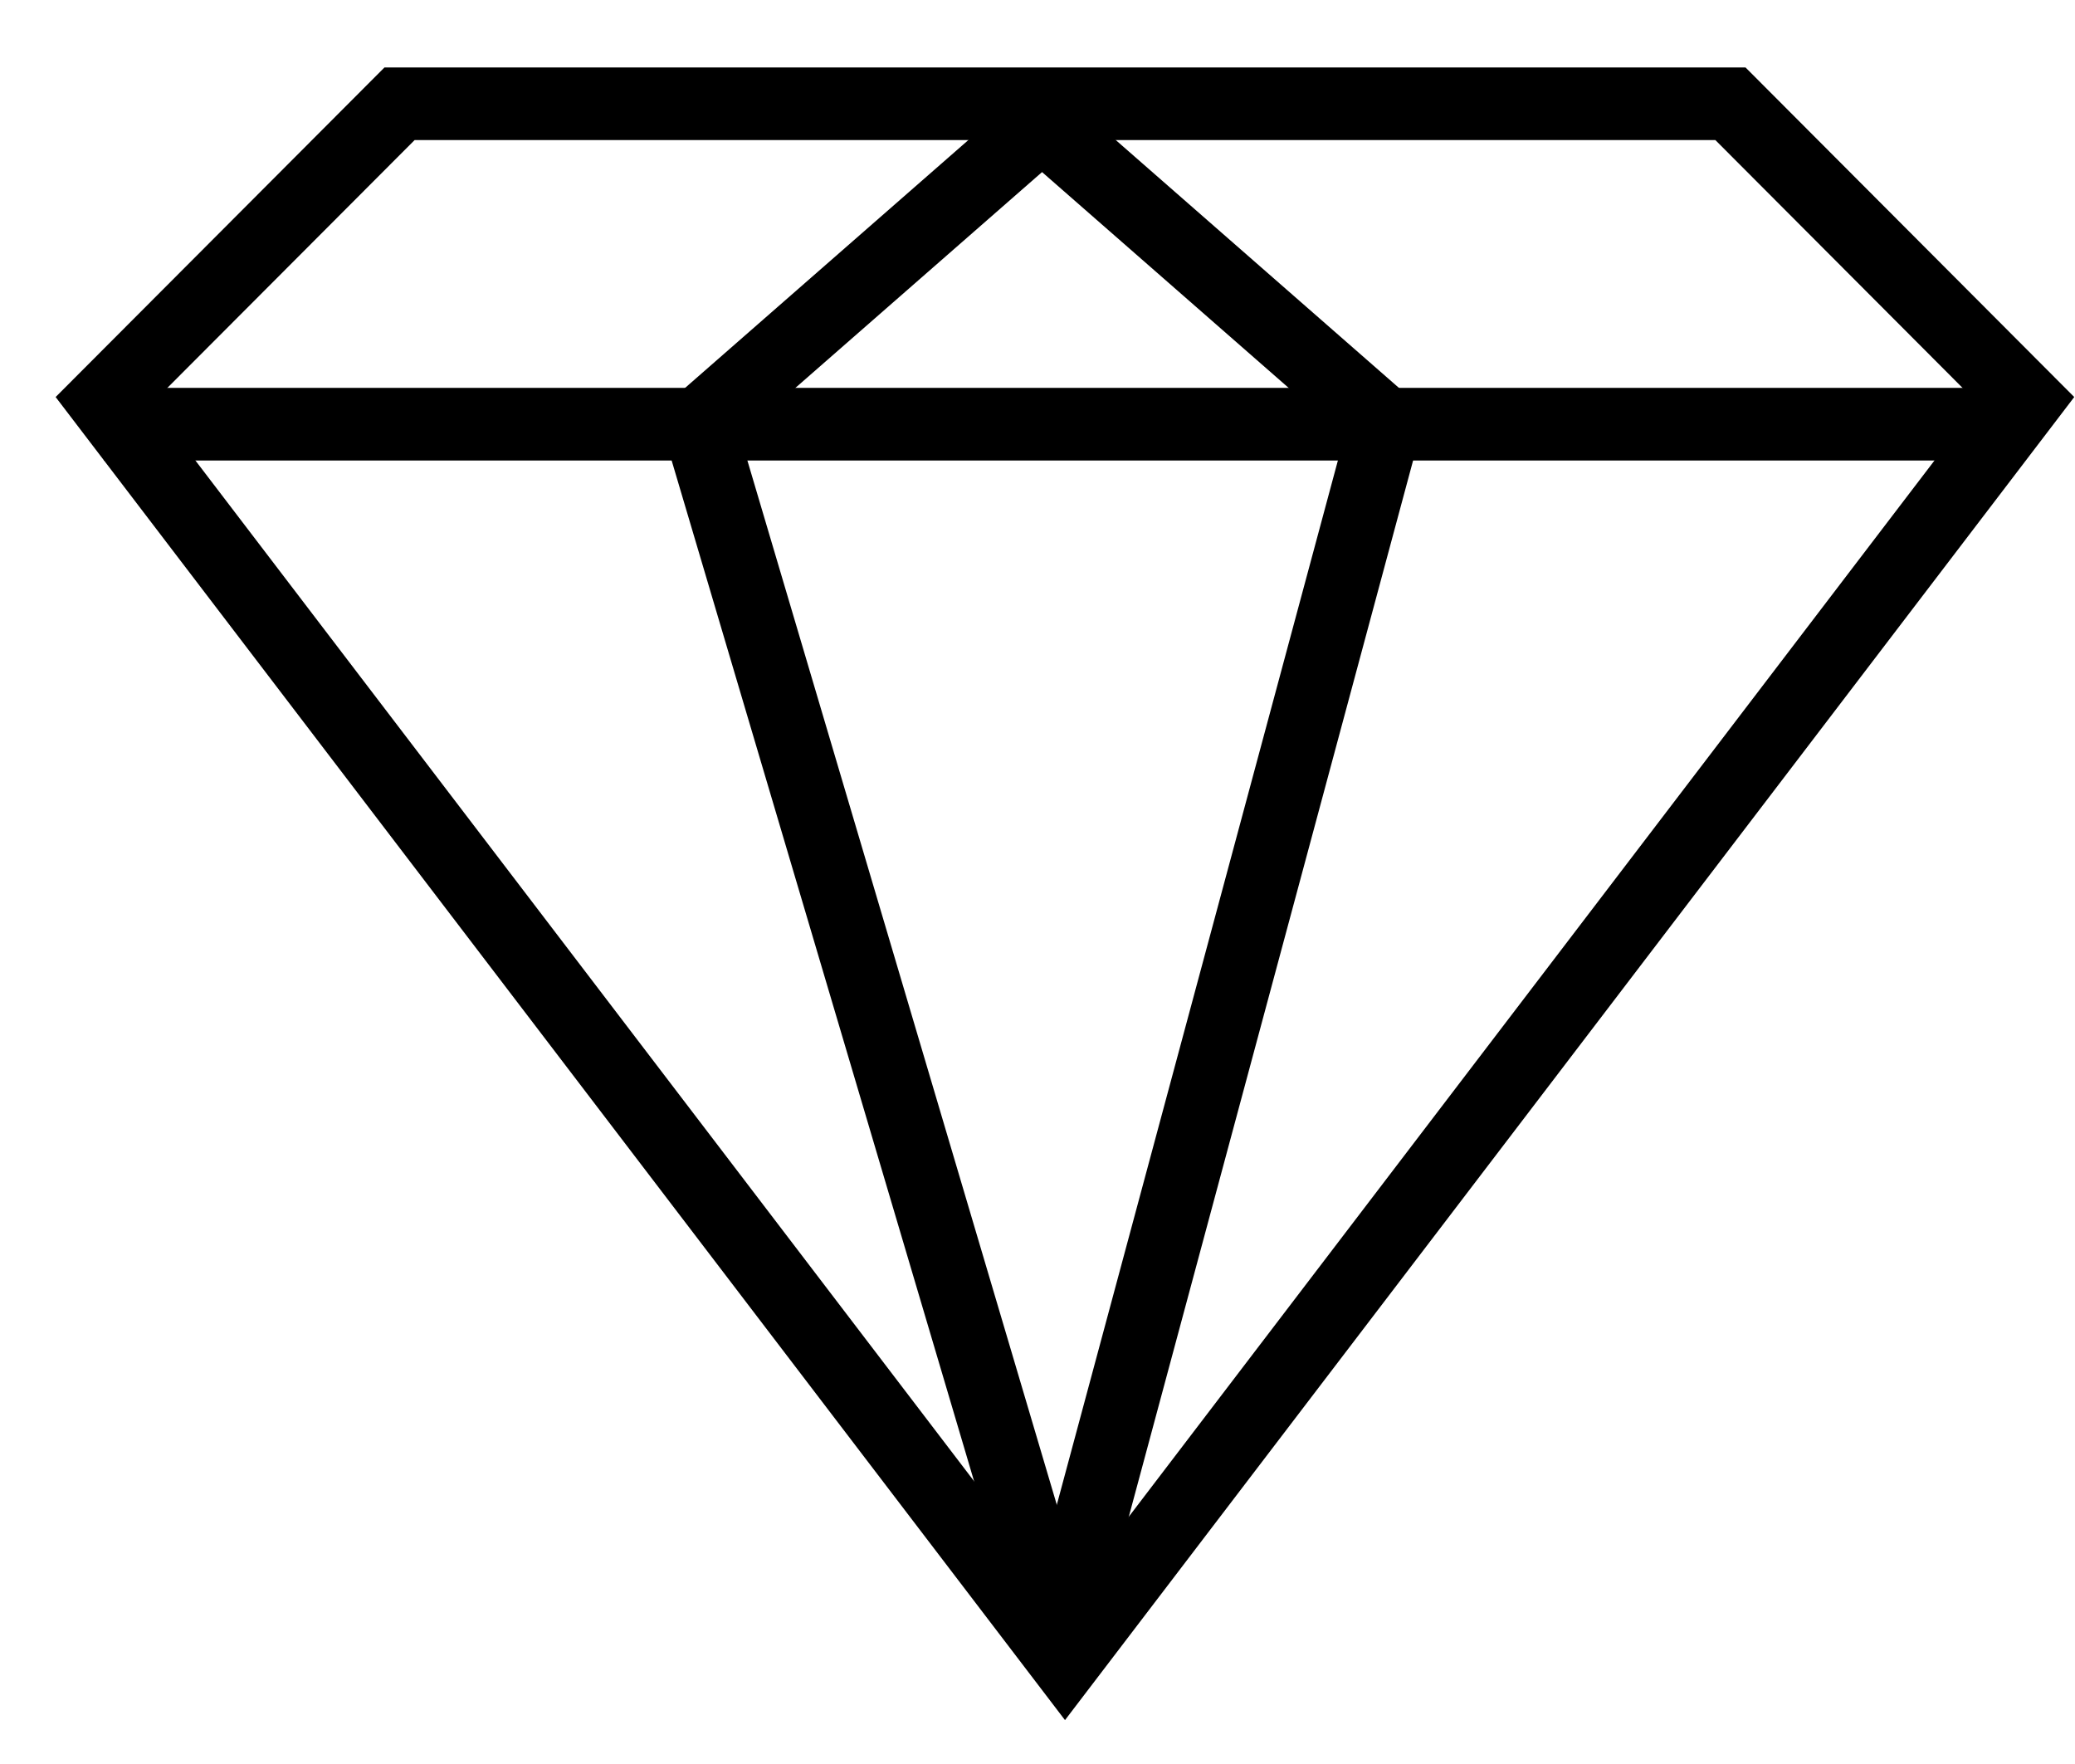 <svg width="20" height="17" viewBox="0 0 20 17" fill="none" xmlns="http://www.w3.org/2000/svg">
<path d="M16.679 1H3.851L1 3.857L10.265 16L19.529 3.857L16.679 1Z" stroke="black" stroke-width="0.7"/>
<path d="M10.265 16L6.735 4.088" stroke="black" stroke-width="0.7"/>
<path d="M10.264 15.559L13.352 4.088" stroke="black" stroke-width="0.7"/>
<path d="M1 4.088H19.088" stroke="black" stroke-width="0.7"/>
<path d="M6.735 4.088L10.265 1" stroke="black" stroke-width="0.7"/>
<path d="M13.352 4.088L9.823 1" stroke="black" stroke-width="0.7"/>
</svg>
